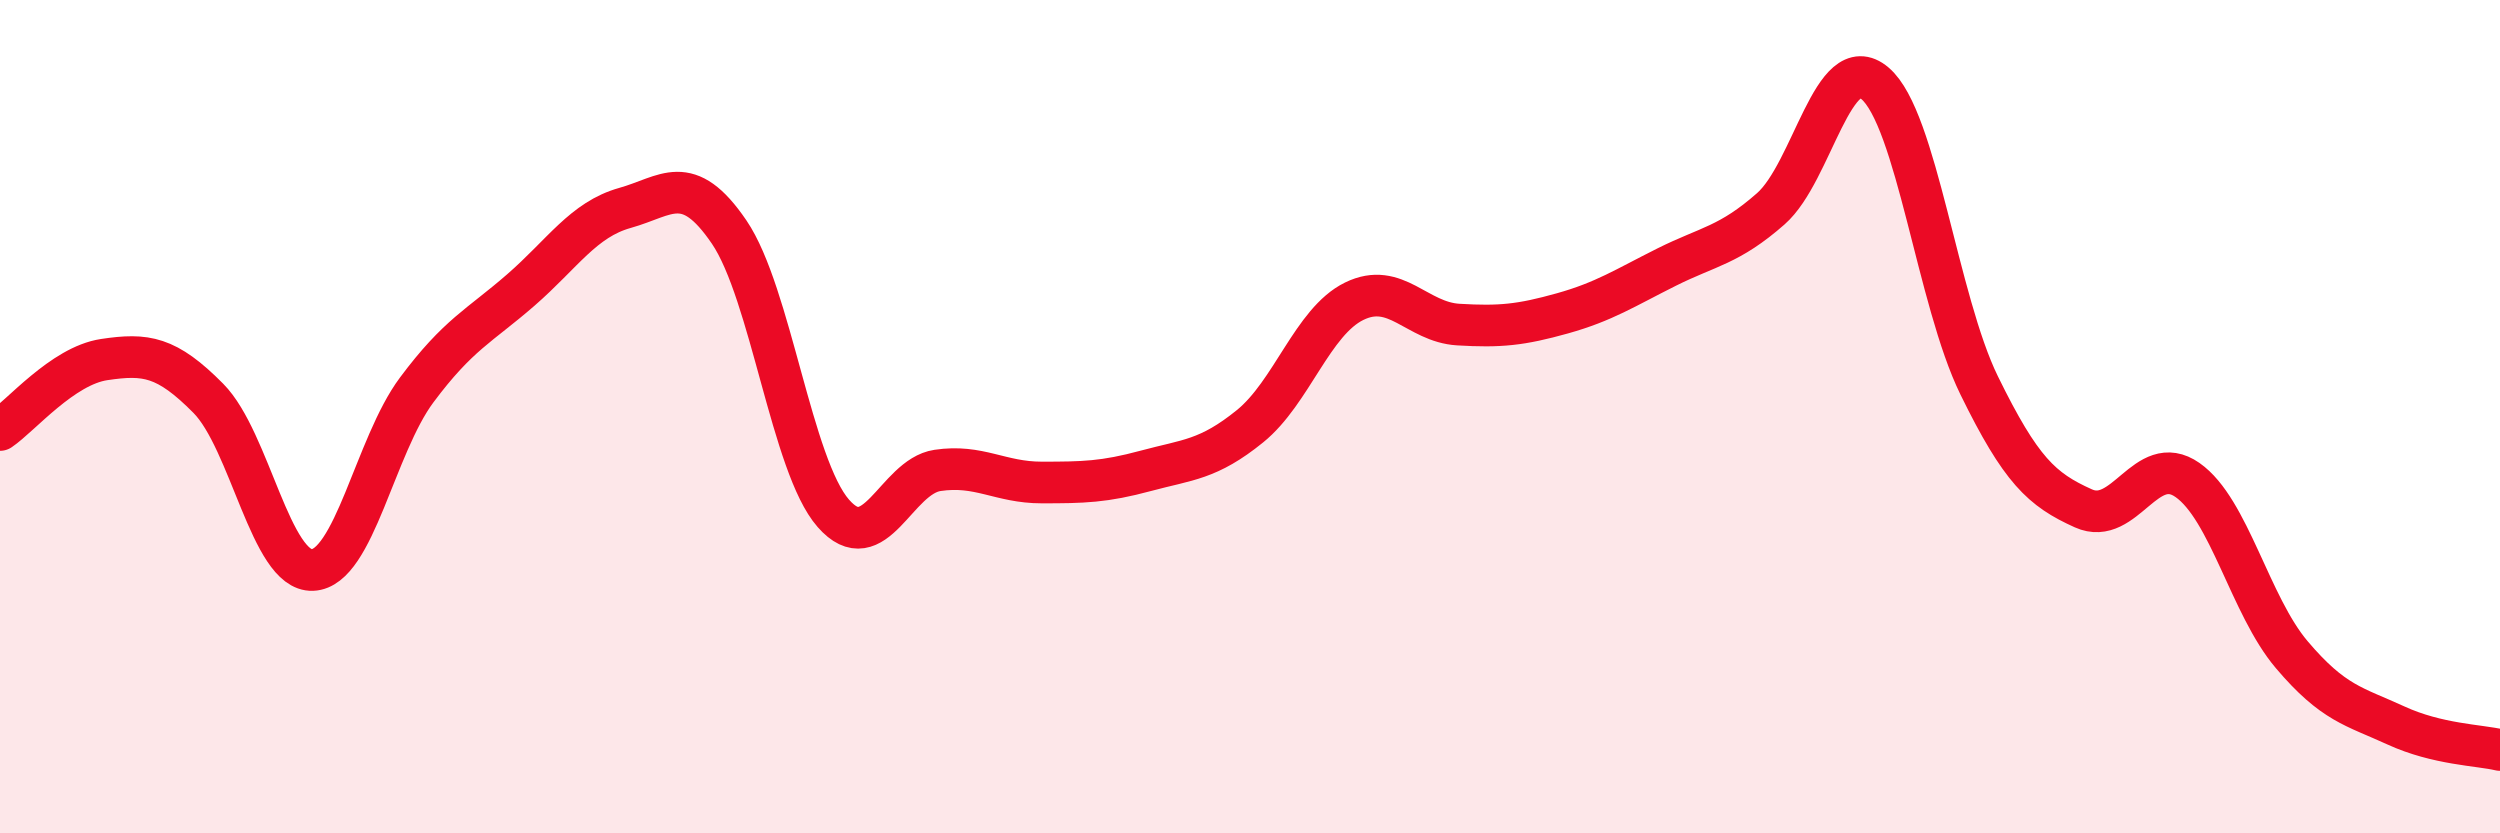 
    <svg width="60" height="20" viewBox="0 0 60 20" xmlns="http://www.w3.org/2000/svg">
      <path
        d="M 0,10.32 C 0.5,9.98 1.5,8.78 2.5,8.63 C 3.5,8.48 4,8.55 5,9.56 C 6,10.57 6.5,13.72 7.5,13.68 C 8.5,13.64 9,10.7 10,9.36 C 11,8.02 11.5,7.83 12.5,6.96 C 13.5,6.09 14,5.27 15,4.99 C 16,4.71 16.5,4.1 17.5,5.57 C 18.5,7.04 19,11.18 20,12.32 C 21,13.46 21.5,11.44 22.5,11.29 C 23.5,11.14 24,11.58 25,11.58 C 26,11.58 26.5,11.57 27.5,11.3 C 28.5,11.03 29,11.04 30,10.23 C 31,9.42 31.5,7.72 32.5,7.23 C 33.5,6.74 34,7.73 35,7.79 C 36,7.85 36.5,7.8 37.5,7.52 C 38.5,7.24 39,6.91 40,6.41 C 41,5.91 41.5,5.89 42.5,5.01 C 43.5,4.13 44,1.15 45,2 C 46,2.85 46.5,7.21 47.5,9.25 C 48.5,11.29 49,11.75 50,12.2 C 51,12.65 51.5,10.82 52.5,11.52 C 53.5,12.22 54,14.53 55,15.71 C 56,16.89 56.5,16.95 57.5,17.41 C 58.5,17.87 59.5,17.88 60,18L60 20L0 20Z"
        fill="#EB0A25"
        opacity="0.1"
        stroke-linecap="round"
        stroke-linejoin="round"
      />
      <path
        d="M 0,10.32 C 0.5,9.98 1.5,8.78 2.5,8.63 C 3.5,8.48 4,8.55 5,9.56 C 6,10.57 6.5,13.72 7.5,13.68 C 8.5,13.64 9,10.7 10,9.36 C 11,8.02 11.5,7.83 12.5,6.96 C 13.5,6.09 14,5.27 15,4.99 C 16,4.71 16.5,4.1 17.5,5.57 C 18.5,7.04 19,11.18 20,12.32 C 21,13.46 21.5,11.44 22.5,11.29 C 23.5,11.14 24,11.58 25,11.58 C 26,11.58 26.5,11.57 27.5,11.3 C 28.5,11.03 29,11.04 30,10.23 C 31,9.42 31.5,7.72 32.5,7.23 C 33.5,6.74 34,7.73 35,7.79 C 36,7.85 36.5,7.8 37.5,7.52 C 38.5,7.24 39,6.91 40,6.41 C 41,5.91 41.5,5.89 42.5,5.01 C 43.5,4.13 44,1.15 45,2 C 46,2.85 46.5,7.21 47.5,9.25 C 48.5,11.29 49,11.75 50,12.2 C 51,12.65 51.5,10.82 52.5,11.52 C 53.5,12.22 54,14.53 55,15.71 C 56,16.89 56.5,16.95 57.5,17.41 C 58.5,17.87 59.5,17.88 60,18"
        stroke="#EB0A25"
        stroke-width="1"
        fill="none"
        stroke-linecap="round"
        stroke-linejoin="round"
      />
    </svg>
  